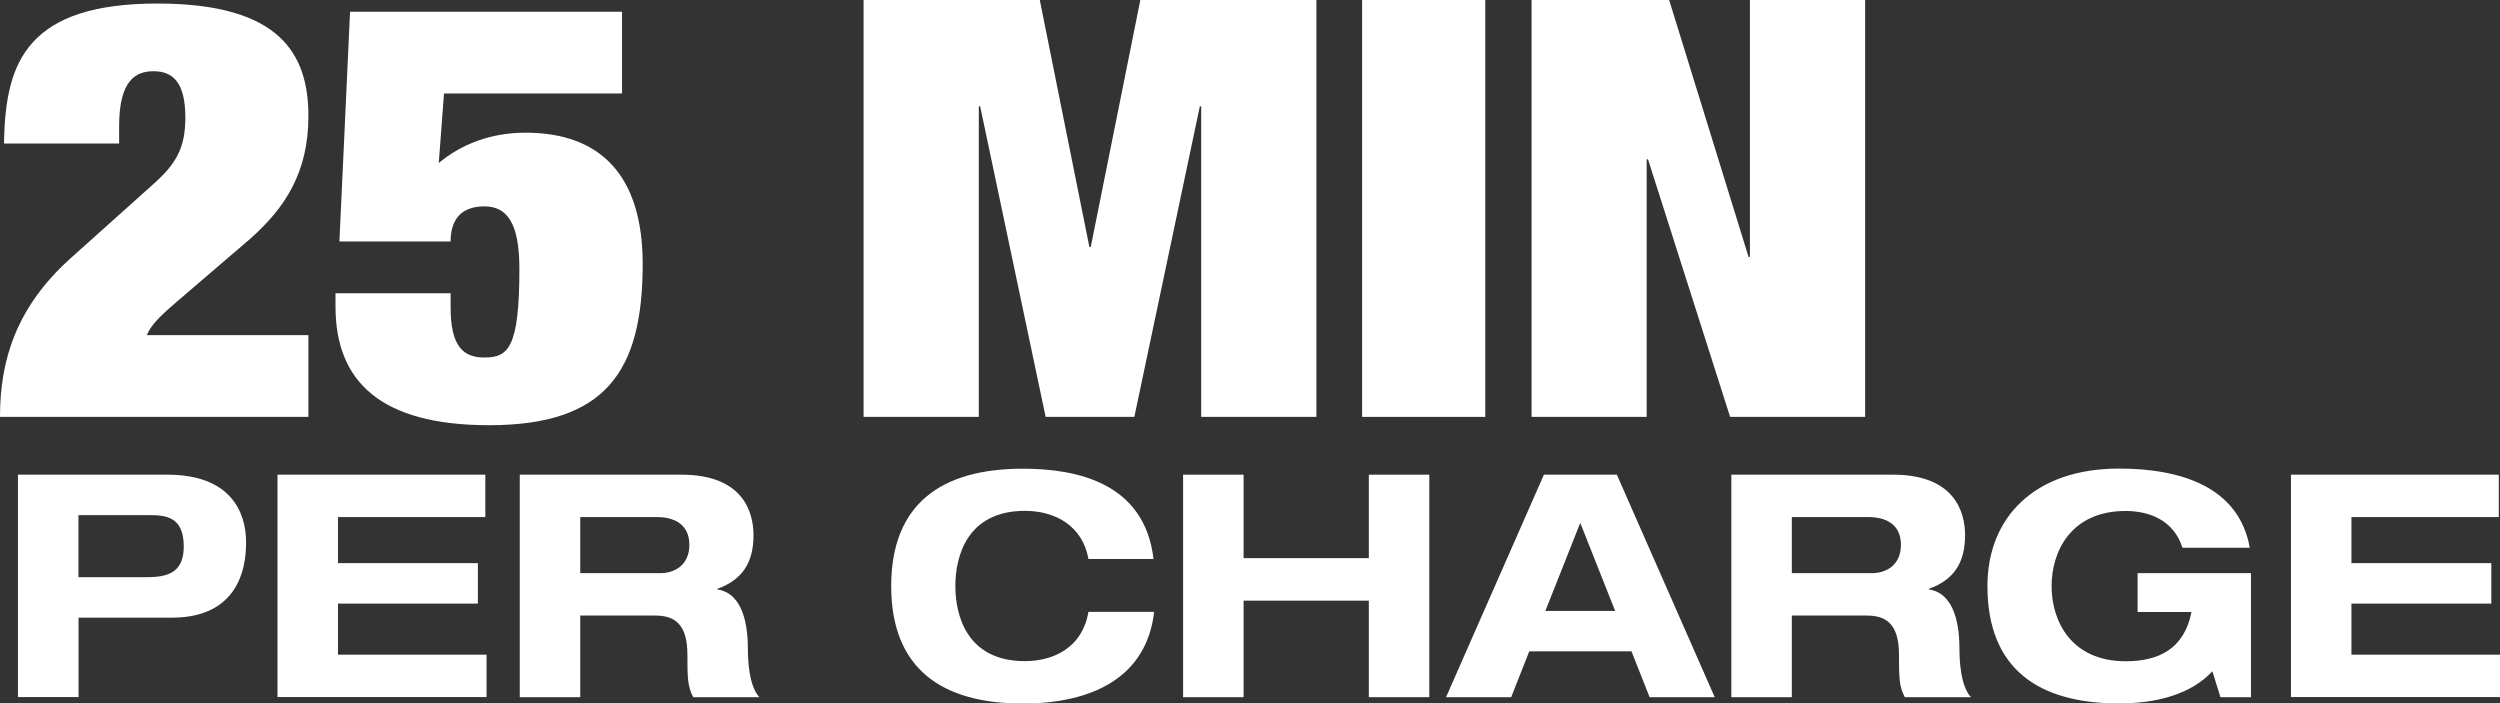 <?xml version="1.0" encoding="UTF-8"?><svg id="Layer_2" xmlns="http://www.w3.org/2000/svg" viewBox="0 0 204.61 57.57"><rect x="0" y="0" width="204.61" height="57.57" fill="#333333" stroke="none"/><defs><style>.cls-1{fill:#fff;}</style></defs><g id="Layer_1-2"><path class="cls-1" d="m1.47,38.85h12.24c5.18,0,6.43,3.08,6.43,5.53,0,3.88-2.04,6.17-6.04,6.17h-7.67v6.5H1.47v-18.21Zm4.95,8.39h5.3c1.53,0,3.32-.05,3.32-2.5s-1.45-2.58-2.86-2.58h-5.76v5.07Z"/><path class="cls-1" d="m22.71,38.85h17.01v3.47h-12.06v3.77h11.45v3.31h-11.45v4.18h12.16v3.47h-17.11v-18.21Z"/><path class="cls-1" d="m42.55,38.85h13.23c5.05,0,5.89,3.08,5.89,4.95,0,2.22-.89,3.65-2.96,4.39v.05c2.17.33,2.5,3.09,2.5,4.87,0,.89.08,3.03.94,3.95h-5.41c-.46-.84-.48-1.58-.48-3.49,0-2.55-1.1-3.19-2.63-3.19h-6.14v6.68h-4.95v-18.21Zm4.95,8.06h6.55c1.1,0,2.37-.61,2.37-2.32,0-1.81-1.43-2.27-2.63-2.27h-6.3v4.59Z"/><path class="cls-1" d="m89.08,45.74c-.46-2.63-2.63-3.93-5.2-3.93-4.69,0-5.69,3.67-5.69,6.15s.99,6.15,5.69,6.15c2.4,0,4.72-1.15,5.2-4.03h5.38c-.61,5.3-4.97,7.5-10.76,7.5-6.63,0-10.76-2.86-10.76-9.61s4.13-9.61,10.76-9.61c4.39,0,9.97,1.12,10.71,7.39h-5.33Z"/><path class="cls-1" d="m96.83,38.85h4.95v6.83h10.25v-6.83h4.95v18.21h-4.95v-7.9h-10.25v7.9h-4.95v-18.21Z"/><path class="cls-1" d="m133.52,53.31h-8.36l-1.48,3.75h-5.33l8.01-18.21h5.97l8.01,18.21h-5.33l-1.48-3.75Zm-4.18-10.53l-2.86,7.22h5.71l-2.86-7.22Z"/><path class="cls-1" d="m141.71,38.85h13.23c5.05,0,5.89,3.08,5.89,4.95,0,2.22-.89,3.65-2.96,4.39v.05c2.17.33,2.5,3.09,2.5,4.87,0,.89.08,3.03.94,3.95h-5.41c-.46-.84-.48-1.58-.48-3.49,0-2.55-1.1-3.19-2.63-3.19h-6.14v6.68h-4.95v-18.21Zm4.95,8.06h6.55c1.1,0,2.37-.61,2.37-2.32,0-1.81-1.43-2.27-2.63-2.27h-6.3v4.59Z"/><path class="cls-1" d="m174.95,46.91h9.28v10.15h-2.5l-.66-2.12c-1.73,1.86-4.49,2.63-7.65,2.63-6.63,0-10.76-2.86-10.76-9.61,0-5.63,3.88-9.61,10.76-9.61,5.05,0,9.82,1.48,10.71,6.48h-5.51c-.74-2.35-2.86-3.01-4.64-3.01-4.49,0-6.07,3.31-6.07,6.15s1.58,6.15,6.07,6.15c2.7,0,4.79-1.02,5.38-4.03h-4.41v-3.16Z"/><path class="cls-1" d="m187.5,38.85h17.01v3.47h-12.06v3.77h11.45v3.31h-11.45v4.18h12.16v3.47h-17.11v-18.21Z"/><path class="cls-1" d="m.33,11.76c.05-3.49.54-6.31,2.38-8.32C4.55,1.43,7.69.29,12.89.29c10.08,0,12.35,4.16,12.35,9.22,0,4.59-1.9,7.5-4.77,10.04l-5.96,5.11c-.87.76-2.11,1.77-2.49,2.77h13.22v6.69H0c0-4.68,1.35-8.98,5.74-12.95l6.72-6.02c1.95-1.72,2.71-3.01,2.71-5.54,0-2.87-1.03-3.78-2.6-3.78-1.41,0-2.82.67-2.82,4.49v1.43H.33Z"/><path class="cls-1" d="m28.65.96h22.26v6.69h-14.57l-.43,5.69c1.84-1.53,4.23-2.48,7.1-2.48,6.18,0,9.59,3.54,9.59,10.75,0,8.79-3.03,13.19-12.57,13.19-8.88,0-12.57-3.58-12.57-9.7v-1.1h9.42v1.15c0,3.2,1.03,4.11,2.76,4.11,1.95,0,2.87-.76,2.87-7.26,0-3.78-1.03-5.11-2.87-5.11-1.68,0-2.76.86-2.76,2.87h-9.1l.87-18.78Z"/><path class="cls-1" d="m70.69,0h14.41l4.06,20.22h.11L93.33,0h14.41v34.12h-9.43V8.7h-.11l-5.36,25.42h-7.26l-5.36-25.42h-.11v25.42h-9.43V0Z"/><path class="cls-1" d="m111.48,0h10.08v34.12h-10.08V0Z"/><path class="cls-1" d="m125.34,0h11.27l6.5,21.03h.11V0h9.43v34.12h-11.05l-6.72-21.08h-.11v21.08h-9.42V0Z"/></g></svg>